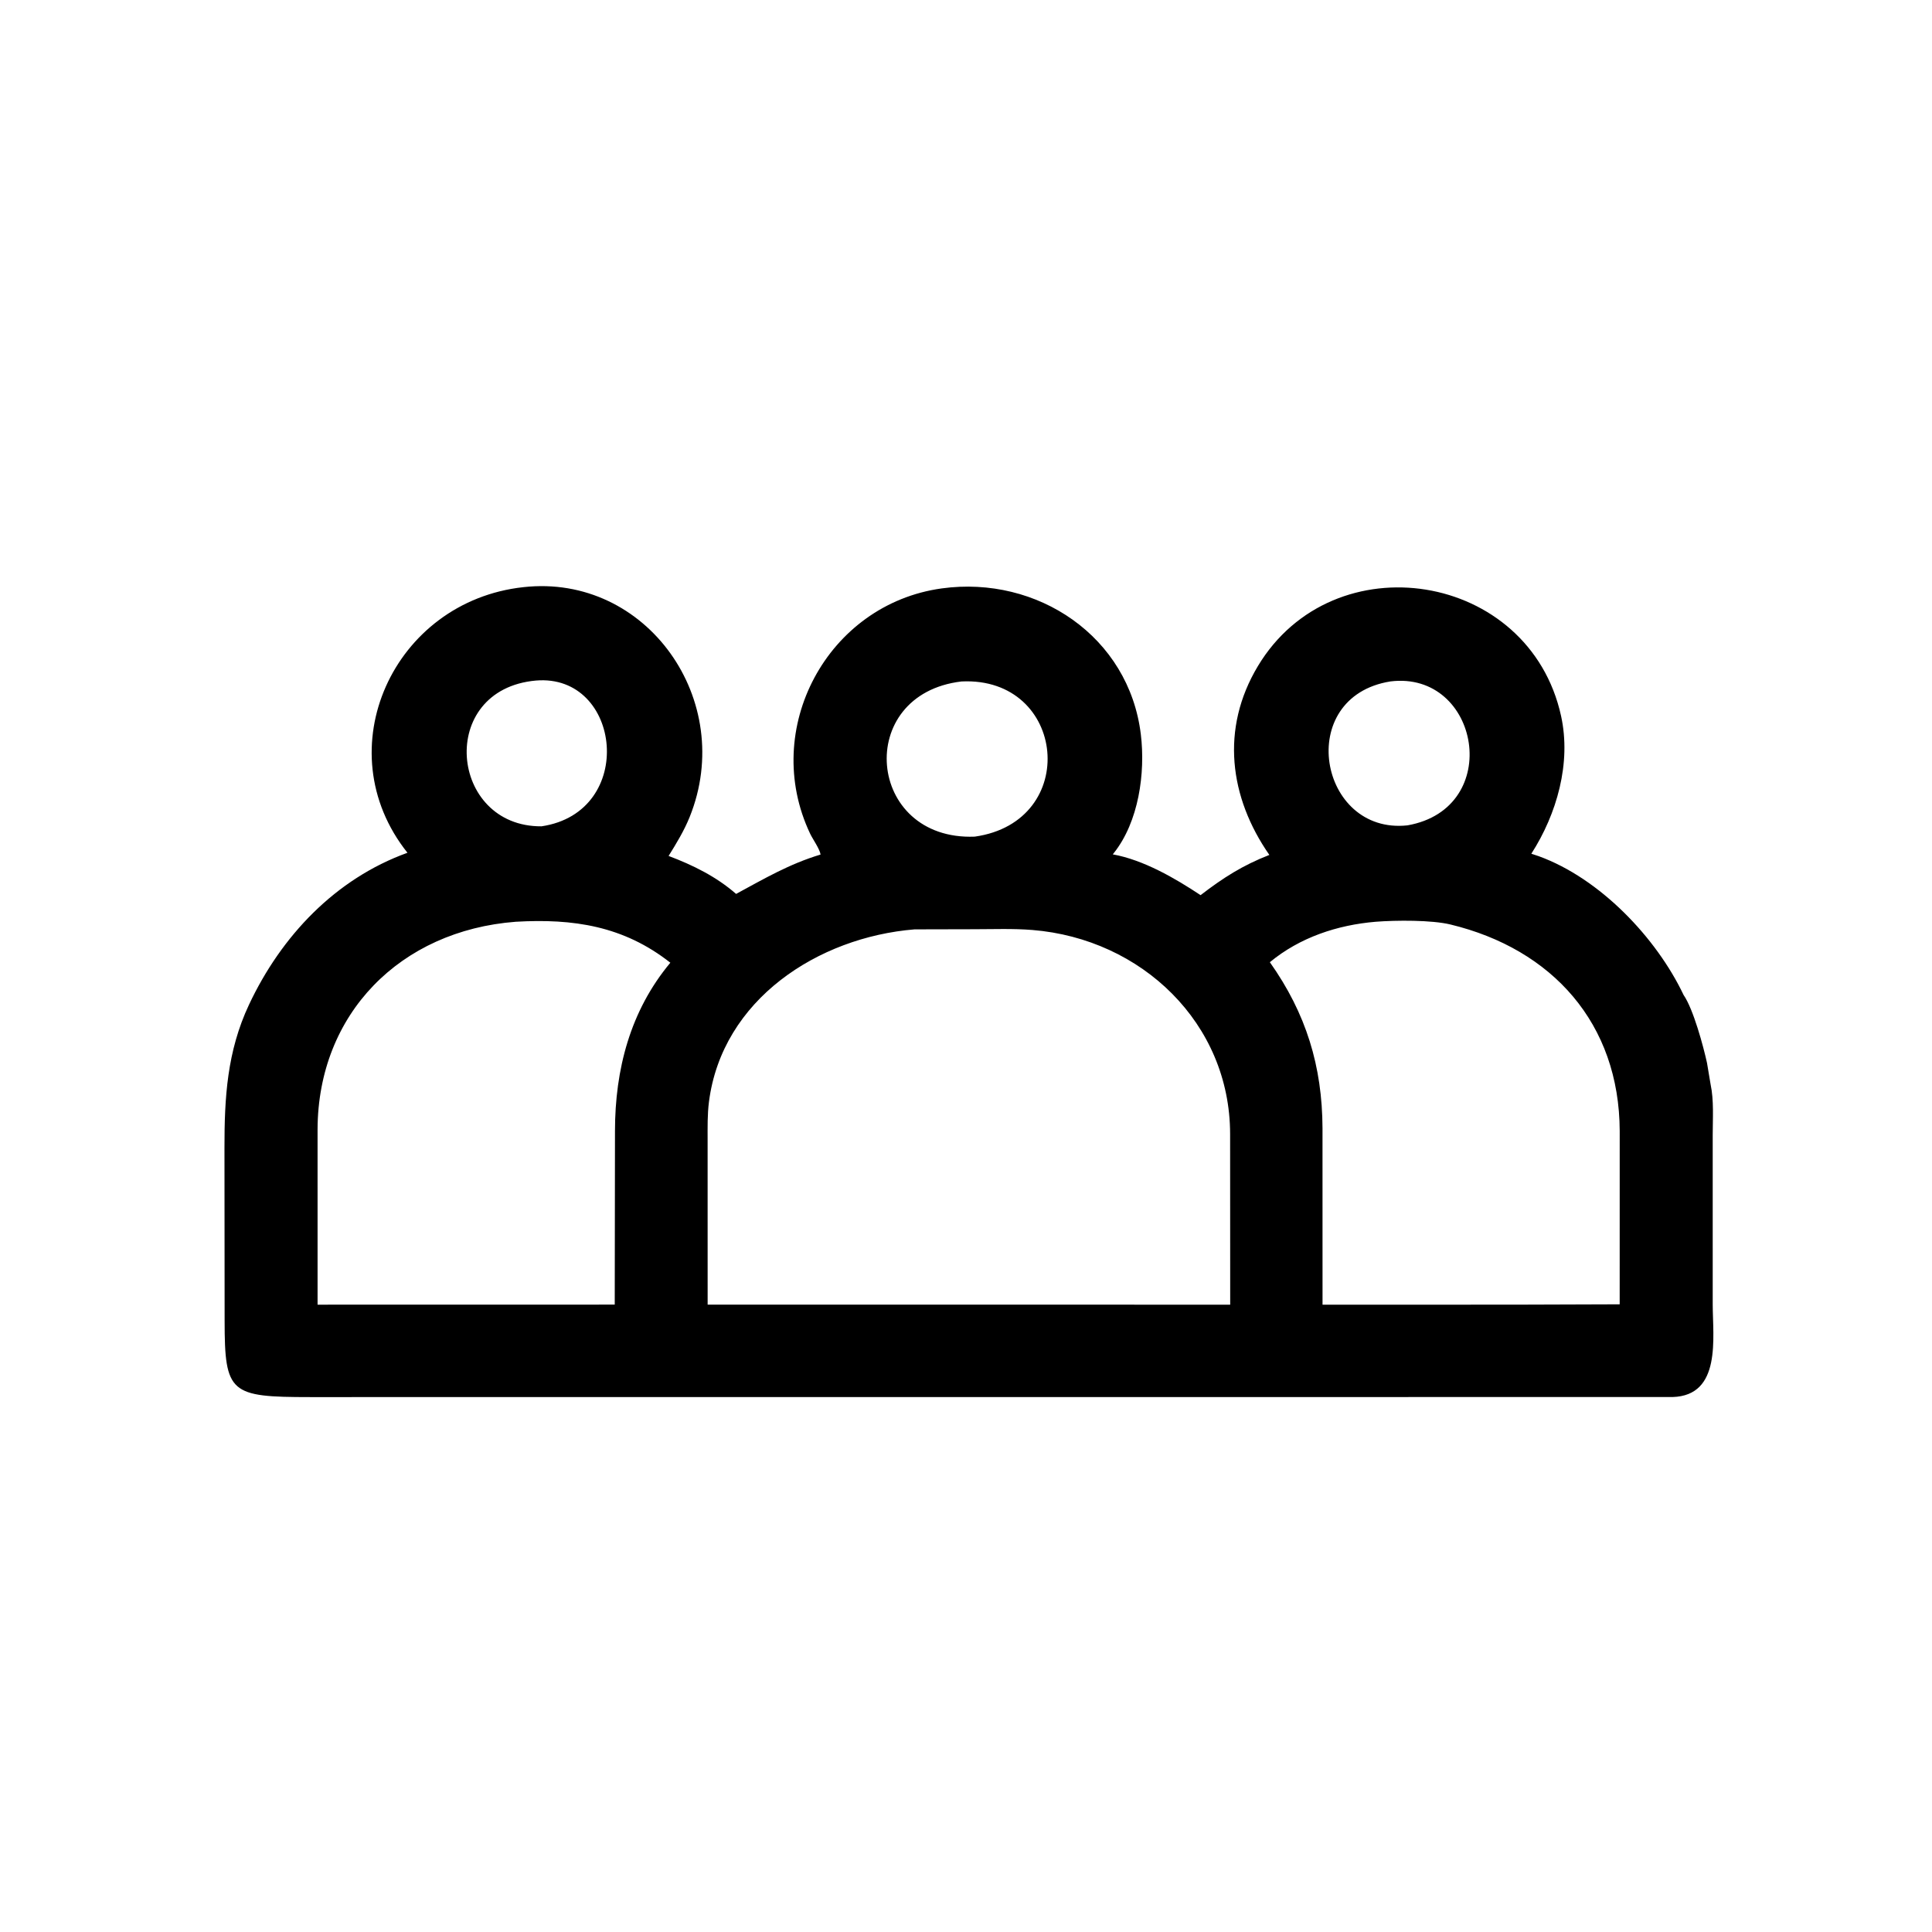 <svg version="1.1" xmlns="http://www.w3.org/2000/svg" style="display: block;" viewBox="0 0 2048 2048" width="640" height="640">
<path transform="translate(0,0)" fill="rgb(0,0,0)" d="M 1784.67 1054.7 C 1795.03 1069.62 1805.72 1109.45 1809.49 1126.71 L 1813.27 1149.27 C 1816.95 1166.55 1815.54 1185.75 1815.54 1203.38 L 1815.55 1382.55 C 1815.54 1417.65 1825.19 1479.39 1773.02 1480.91 L 328.87 1480.98 C 243.894 1480.95 238.165 1477.24 238.11 1400.23 L 237.947 1216.84 C 237.899 1163.7 240.629 1114.63 263.953 1065 C 298.117 992.299 355.482 931.57 431.925 903.967 C 344.752 794.59 417.007 637.338 554.897 622.404 C 685.428 607.838 780.76 742.583 731.092 866 C 725.224 880.581 717.016 894.03 708.741 907.334 C 734.569 917.062 759.333 929.277 780.291 947.589 C 810.459 931.275 836.675 915.834 869.839 905.848 C 868.952 899.871 861.551 889.59 858.781 883.754 C 806.111 772.806 877.001 640.428 998.293 623.735 C 1099.8 609.765 1196.79 674.792 1209.33 778.504 C 1214.3 819.577 1207.03 871.18 1180.7 904.269 L 1179.59 905.647 C 1212.2 911.569 1245.38 930.829 1272.67 948.899 C 1296.49 930.548 1317.4 917.214 1345.57 906.252 C 1303.14 845.307 1293.58 772.442 1333.41 706.111 C 1413.36 572.979 1621.13 605.409 1654.81 759 C 1665.75 808.864 1650.32 862.884 1623.28 904.982 L 1631.13 907.593 C 1696.07 931.195 1755.82 994.008 1784.67 1054.7 z M 568.057 721.41 C 462.639 730.895 476.313 876.613 574.012 875.93 C 675.183 860.967 659.108 713.725 568.057 721.41 z M 1019.27 722.379 C 904.878 735.874 918.253 891.305 1033.22 886.878 C 1145.69 871.057 1130.59 716.993 1019.27 722.379 z M 1473.97 722.33 C 1371.55 738.736 1397.94 885.136 1492 874.912 C 1594.55 856.813 1568.66 710.745 1473.97 722.33 z M 546.686 977.104 C 424.163 986.479 337.117 1074.77 336.633 1197.04 L 336.642 1383 L 500.977 1382.99 L 651.649 1382.94 L 651.905 1198.81 C 651.958 1133.82 667.936 1071.66 710.589 1020.52 C 660.972 981.442 607.51 973.573 546.686 977.104 z M 1458.27 977.1 C 1417.52 980.534 1377.85 993.713 1346.1 1019.97 C 1384.62 1074.37 1401.64 1130.38 1401.91 1195.95 L 1401.94 1383.04 L 1606.78 1382.99 L 1716.93 1382.63 L 1716.96 1199.05 C 1716.61 1084.87 1645.45 1006.05 1537.55 979.999 C 1517.53 975.162 1480.07 975.4 1458.27 977.1 z M 969.471 985.172 C 866.992 993.511 765.479 1059.63 751.544 1167.84 C 749.805 1181.34 750.107 1194.98 750.101 1208.56 L 750.129 1382.98 L 1086.5 1382.99 L 1304.06 1383.01 L 1303.97 1201.93 C 1303.79 1084.79 1210.35 995.184 1094.35 985.825 C 1073.82 984.168 1052.87 985.013 1032.28 985.025 L 969.471 985.172 z"/>
</svg>